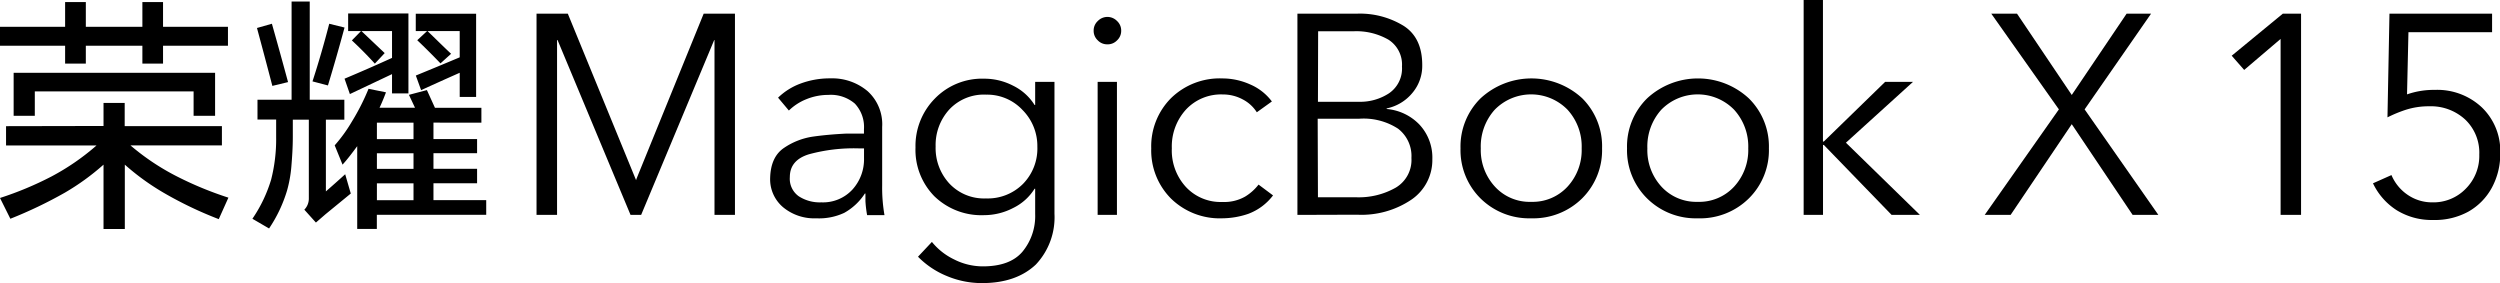 <svg xmlns="http://www.w3.org/2000/svg" viewBox="0 0 388.56 44"><g id="图层_2" data-name="图层 2"><g id="图层_1-2" data-name="图层 1"><path d="M16.09,19.58V16h3.29v3.6H34.49v3H20.28a36.8,36.8,0,0,0,7.22,4.82,54.37,54.37,0,0,0,8,3.3L34,34.06a59.59,59.59,0,0,1-8.6-4.12,37.59,37.59,0,0,1-6-4.35v10H16.09v-10a37.23,37.23,0,0,1-6,4.35A68,68,0,0,1,1.61,34L0,30.77a52.23,52.23,0,0,0,8-3.34,36.69,36.69,0,0,0,7-4.82H.94v-3ZM25.34.32V4.17H35.43V7.11H25.34V9.89H22.13V7.11H13.34V9.89H10.12V7.11H0V4.17H10.12V.32h3.22V4.17h8.79V.32Zm8.09,11V18H30.09V14.21H5.41V18H2.12V11.31Z"/><path d="M45.32,15.5V.24h2.82V15.5h5.38v3.1H50.65V29.75c1-.87,2-1.76,3-2.67l.87,3-3.93,3.22-1.49,1.29-1.8-2a2.47,2.47,0,0,0,.7-1.76V18.6H45.51v2.67c0,1.57-.1,3.13-.23,4.67a19.82,19.82,0,0,1-.67,3.69,21.73,21.73,0,0,1-2.79,5.88L39.23,34a22,22,0,0,0,2.91-6.08,25.34,25.34,0,0,0,.78-6.59c0-.92,0-1.83,0-2.75h-2.9V15.5ZM42.26,3.69q1.29,4.56,2.51,9.07l-2.44.59c-.78-3-1.58-6-2.39-9Zm8.9,0,2.39.59c-.81,3-1.67,6-2.58,9l-2.4-.63Q50,8.24,51.16,3.73ZM66.35,14l1.25,2.75h7.22v2.31H67.37v2.55h6.78v2.2H67.37v2.43h6.78v2.24H67.37v2.63h8.2v2.27h-17v2.2H55.52V22.72c-.74,1-1.49,2-2.28,2.87l-1.22-3a23.46,23.46,0,0,0,2.67-3.69,34.88,34.88,0,0,0,2.59-5.1l2.71.55c-.31.83-.64,1.63-1,2.39H64.5l-.94-2ZM63.48,2.09V14.52H60.93v-3l-6.55,3.1-.83-2.39Q57.24,10.68,60.93,9V4.83H56.18Q58,6.56,59.79,8.25L58.26,9.89Q56.54,8,54.69,6.28l1.42-1.45h-2V2.09Zm-4.9,19.53h5.69V19.07H58.58Zm0,4.63h5.69V23.82H58.58Zm0,4.87h5.69V28.49H58.58ZM74,2.13V15.07H71.45V11.31q-3,1.33-6,2.7l-.82-2.27Q68,10.36,71.45,8.91V4.83h-5C67.67,6,68.88,7.21,70.11,8.36L68.46,9.85c-1.17-1.22-2.38-2.43-3.61-3.6l1.53-1.42H64.62V2.13Z"/><path d="M83.39,33.4V2.12h4.86L98.86,28l.09-.27L109.37,2.12h4.86V33.4h-3.18V6.23H111L99.65,33.4H98L86.66,6.23h-.08V33.4Z"/><path d="M126.86,33.93a7.57,7.57,0,0,1-5.16-1.73,5.69,5.69,0,0,1-2-4.55c.06-2.2.79-3.77,2.21-4.7a10.76,10.76,0,0,1,4.46-1.72c1.56-.22,3.31-.38,5.26-.47l2.65,0v-.66a5.29,5.29,0,0,0-1.42-4,5.72,5.72,0,0,0-4.11-1.35,9,9,0,0,0-3.4.66,8.26,8.26,0,0,0-2.74,1.77l-1.68-2A10,10,0,0,1,124.39,13a13,13,0,0,1,4.68-.82,8.52,8.52,0,0,1,5.79,2,6.94,6.94,0,0,1,2.25,5.56v9.06a25,25,0,0,0,.36,4.64h-2.7a18.14,18.14,0,0,1-.26-2.17c0-.59,0-1,0-1.19h-.09a9.08,9.08,0,0,1-3.2,3A9.24,9.24,0,0,1,126.86,33.93Zm.8-2.48a6.21,6.21,0,0,0,4.84-2,7,7,0,0,0,1.79-4.86V23.06h-.89a26.46,26.46,0,0,0-7.64.91c-2,.6-3,1.79-3,3.55a3.33,3.33,0,0,0,1.41,3A6,6,0,0,0,127.66,31.45Z"/><path d="M152.62,44a14.05,14.05,0,0,1-5.46-1.1,13.34,13.34,0,0,1-4.48-3l2.16-2.3a10,10,0,0,0,3.45,2.72,9.87,9.87,0,0,0,4.46,1.08q4.2,0,6.14-2.25a8.68,8.68,0,0,0,2-5.88V29.33h-.09a8.06,8.06,0,0,1-3.34,3,9.79,9.79,0,0,1-4.48,1.11,10.5,10.5,0,0,1-7.76-2.94,10.28,10.28,0,0,1-2.93-7.58,10.48,10.48,0,0,1,3-7.59,10.23,10.23,0,0,1,7.69-3.1,9.71,9.71,0,0,1,4.48,1.09,8.15,8.15,0,0,1,3.34,3h.09V12.72h3v20.5A10.7,10.7,0,0,1,161,41.11C159,43,156.24,44,152.62,44Zm.62-13.16A7.73,7.73,0,0,0,159,28.58a7.85,7.85,0,0,0,2.23-5.78,7.94,7.94,0,0,0-2.3-5.7,7.53,7.53,0,0,0-5.65-2.39A7.35,7.35,0,0,0,147.56,17a8.18,8.18,0,0,0-2.14,5.77,8.12,8.12,0,0,0,2.12,5.74A7.38,7.38,0,0,0,153.24,30.84Z"/><path d="M172.1,6.89a2,2,0,0,1-1.48-.62,2,2,0,0,1-.64-1.5,2,2,0,0,1,.64-1.5,2.08,2.08,0,0,1,3,0,2,2,0,0,1,.64,1.5,2,2,0,0,1-.64,1.5A2,2,0,0,1,172.1,6.89ZM170.6,33.4V12.72h3V33.4Z"/><path d="M190,33.93a10.83,10.83,0,0,1-8-3.07,10.6,10.6,0,0,1-3.07-7.8,10.6,10.6,0,0,1,3.07-7.8,10.83,10.83,0,0,1,8-3.07,10.51,10.51,0,0,1,4.3.93,8.27,8.27,0,0,1,3.38,2.65l-2.34,1.68a5.7,5.7,0,0,0-2.19-2,6.48,6.48,0,0,0-3.11-.77,7.44,7.44,0,0,0-5.72,2.36,8.49,8.49,0,0,0-2.19,6,8.39,8.39,0,0,0,2.17,6,7.36,7.36,0,0,0,5.7,2.35,6.52,6.52,0,0,0,3.53-.84,7.61,7.61,0,0,0,2.08-1.86l2.25,1.68A8.58,8.58,0,0,1,194,33.24,12.7,12.7,0,0,1,190,33.93Z"/><path d="M201.65,33.4V2.12H211A13,13,0,0,1,218.13,4q2.93,1.85,2.92,6.14a6.49,6.49,0,0,1-1.53,4.3,7,7,0,0,1-4,2.41v.09a8,8,0,0,1,5.1,2.43,7.51,7.51,0,0,1,2,5.39A7.44,7.44,0,0,1,219.41,31a13.85,13.85,0,0,1-8.48,2.37Zm3.19-17.58h6.4a8.16,8.16,0,0,0,4.66-1.33,4.65,4.65,0,0,0,2-4.15,4.58,4.58,0,0,0-2.08-4.16,10,10,0,0,0-5.43-1.32h-5.52Zm0,14.84h5.91a11.61,11.61,0,0,0,6.19-1.5,5,5,0,0,0,2.43-4.6A5.35,5.35,0,0,0,217.29,20a9.84,9.84,0,0,0-6-1.55h-6.49Z"/><path d="M238,33.93a10.75,10.75,0,0,1-7.89-3.09A10.55,10.55,0,0,1,227,23.06a10.51,10.51,0,0,1,3.11-7.77,11.64,11.64,0,0,1,15.82,0A10.51,10.51,0,0,1,249,23.06a10.55,10.55,0,0,1-3.11,7.78A10.79,10.79,0,0,1,238,33.93Zm0-2.56A7.35,7.35,0,0,0,243.64,29a8.38,8.38,0,0,0,2.19-5.94,8.47,8.47,0,0,0-2.19-6,7.91,7.91,0,0,0-11.33,0,8.53,8.53,0,0,0-2.16,6A8.38,8.38,0,0,0,232.34,29,7.3,7.3,0,0,0,238,31.37Z"/><path d="M263.86,33.93A10.73,10.73,0,0,1,256,30.84a10.52,10.52,0,0,1-3.12-7.78A10.48,10.48,0,0,1,256,15.29a11.63,11.63,0,0,1,15.81,0,10.48,10.48,0,0,1,3.12,7.77,10.52,10.52,0,0,1-3.12,7.78A10.77,10.77,0,0,1,263.86,33.93Zm0-2.56A7.37,7.37,0,0,0,269.53,29a8.38,8.38,0,0,0,2.19-5.94,8.47,8.47,0,0,0-2.19-6,7.91,7.91,0,0,0-11.33,0,8.53,8.53,0,0,0-2.16,6A8.38,8.38,0,0,0,258.22,29,7.33,7.33,0,0,0,263.86,31.37Z"/><path d="M280.33,33.4V0h3V22h.13L293,12.72h4.33l-10.43,9.46L298.4,33.4H294L283.47,22.53h-.13V33.4Z"/><path d="M308.47,33.4,320,17,309.49,2.12h4L322,14.76l8.53-12.64h3.8L324,17,335.46,33.4h-4L322,19.3l-9.5,14.1Z"/><path d="M354.46,33.4V6.05l-5.66,4.82-1.94-2.21,7.95-6.54h2.83V33.4Z"/><path d="M378.18,34.19a10.38,10.38,0,0,1-5.65-1.5,10.06,10.06,0,0,1-3.71-4.2l2.87-1.28a7,7,0,0,0,2.56,3.1A6.67,6.67,0,0,0,378,31.45a7,7,0,0,0,5.24-2.12,7.22,7.22,0,0,0,2.1-5.3,7.11,7.11,0,0,0-2.19-5.45,7.84,7.84,0,0,0-5.59-2.06,11.62,11.62,0,0,0-3.66.55,20.57,20.57,0,0,0-2.83,1.17l.31-16.12h15.95V5h-13l-.22,9.67a12.65,12.65,0,0,1,4.33-.7,10.12,10.12,0,0,1,7.31,2.73,9.39,9.39,0,0,1,2.85,7.07,11,11,0,0,1-1.3,5.39,9.43,9.43,0,0,1-3.67,3.74A10.8,10.8,0,0,1,378.18,34.19Z"/></g></g></svg>